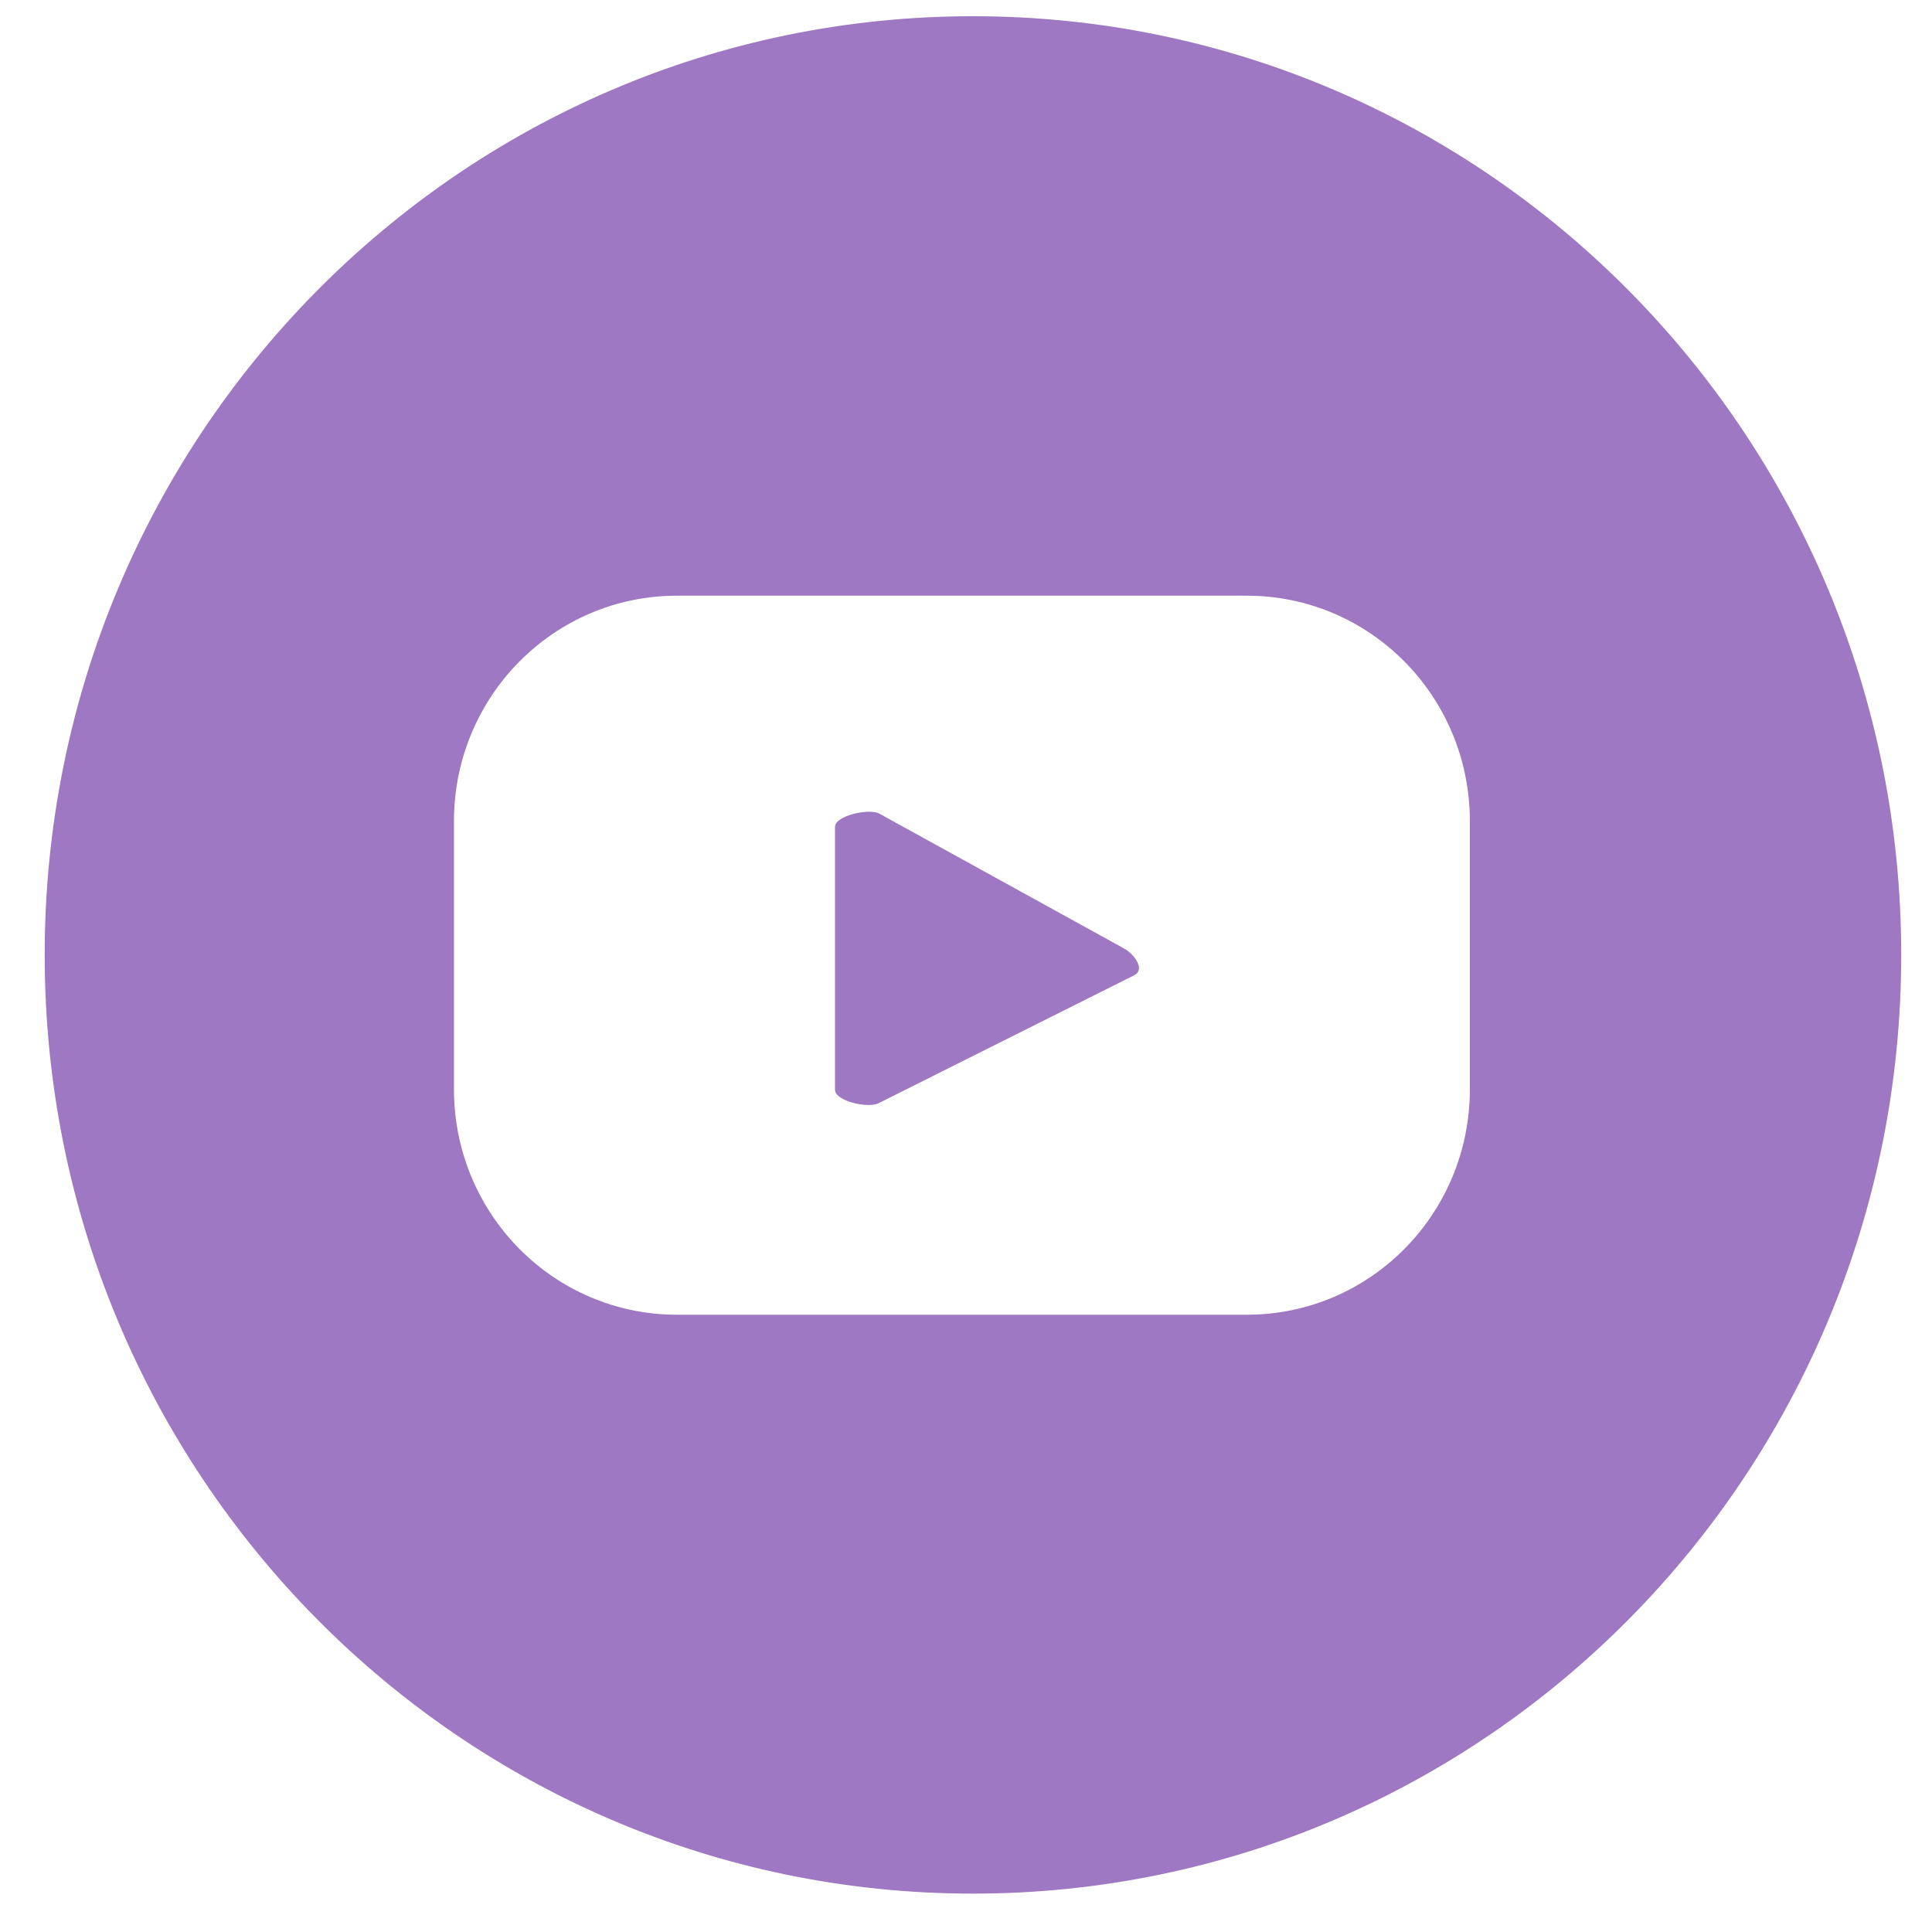 <svg width="30" height="30" viewBox="0 0 30 30" fill="none" xmlns="http://www.w3.org/2000/svg">
<path d="M17.456 14.729L13.658 12.636C13.504 12.546 12.966 12.661 12.966 12.842V16.921C12.966 17.102 13.495 17.217 13.65 17.127L17.618 15.141C17.781 15.05 17.618 14.82 17.456 14.729Z" fill="#9E78C2"/>
<path d="M15.108 0.252C7.147 0.252 0.694 6.778 0.694 14.828C0.694 22.878 7.147 29.404 15.108 29.404C23.069 29.404 29.522 22.878 29.522 14.828C29.522 6.778 23.069 0.252 15.108 0.252ZM22.824 16.913C22.824 18.849 21.276 20.415 19.361 20.415H10.512C8.598 20.415 7.049 18.849 7.049 16.913V12.752C7.049 10.816 8.598 9.25 10.512 9.25H19.361C21.276 9.25 22.824 10.816 22.824 12.752V16.913Z" fill="#9E78C2"/>
</svg>
